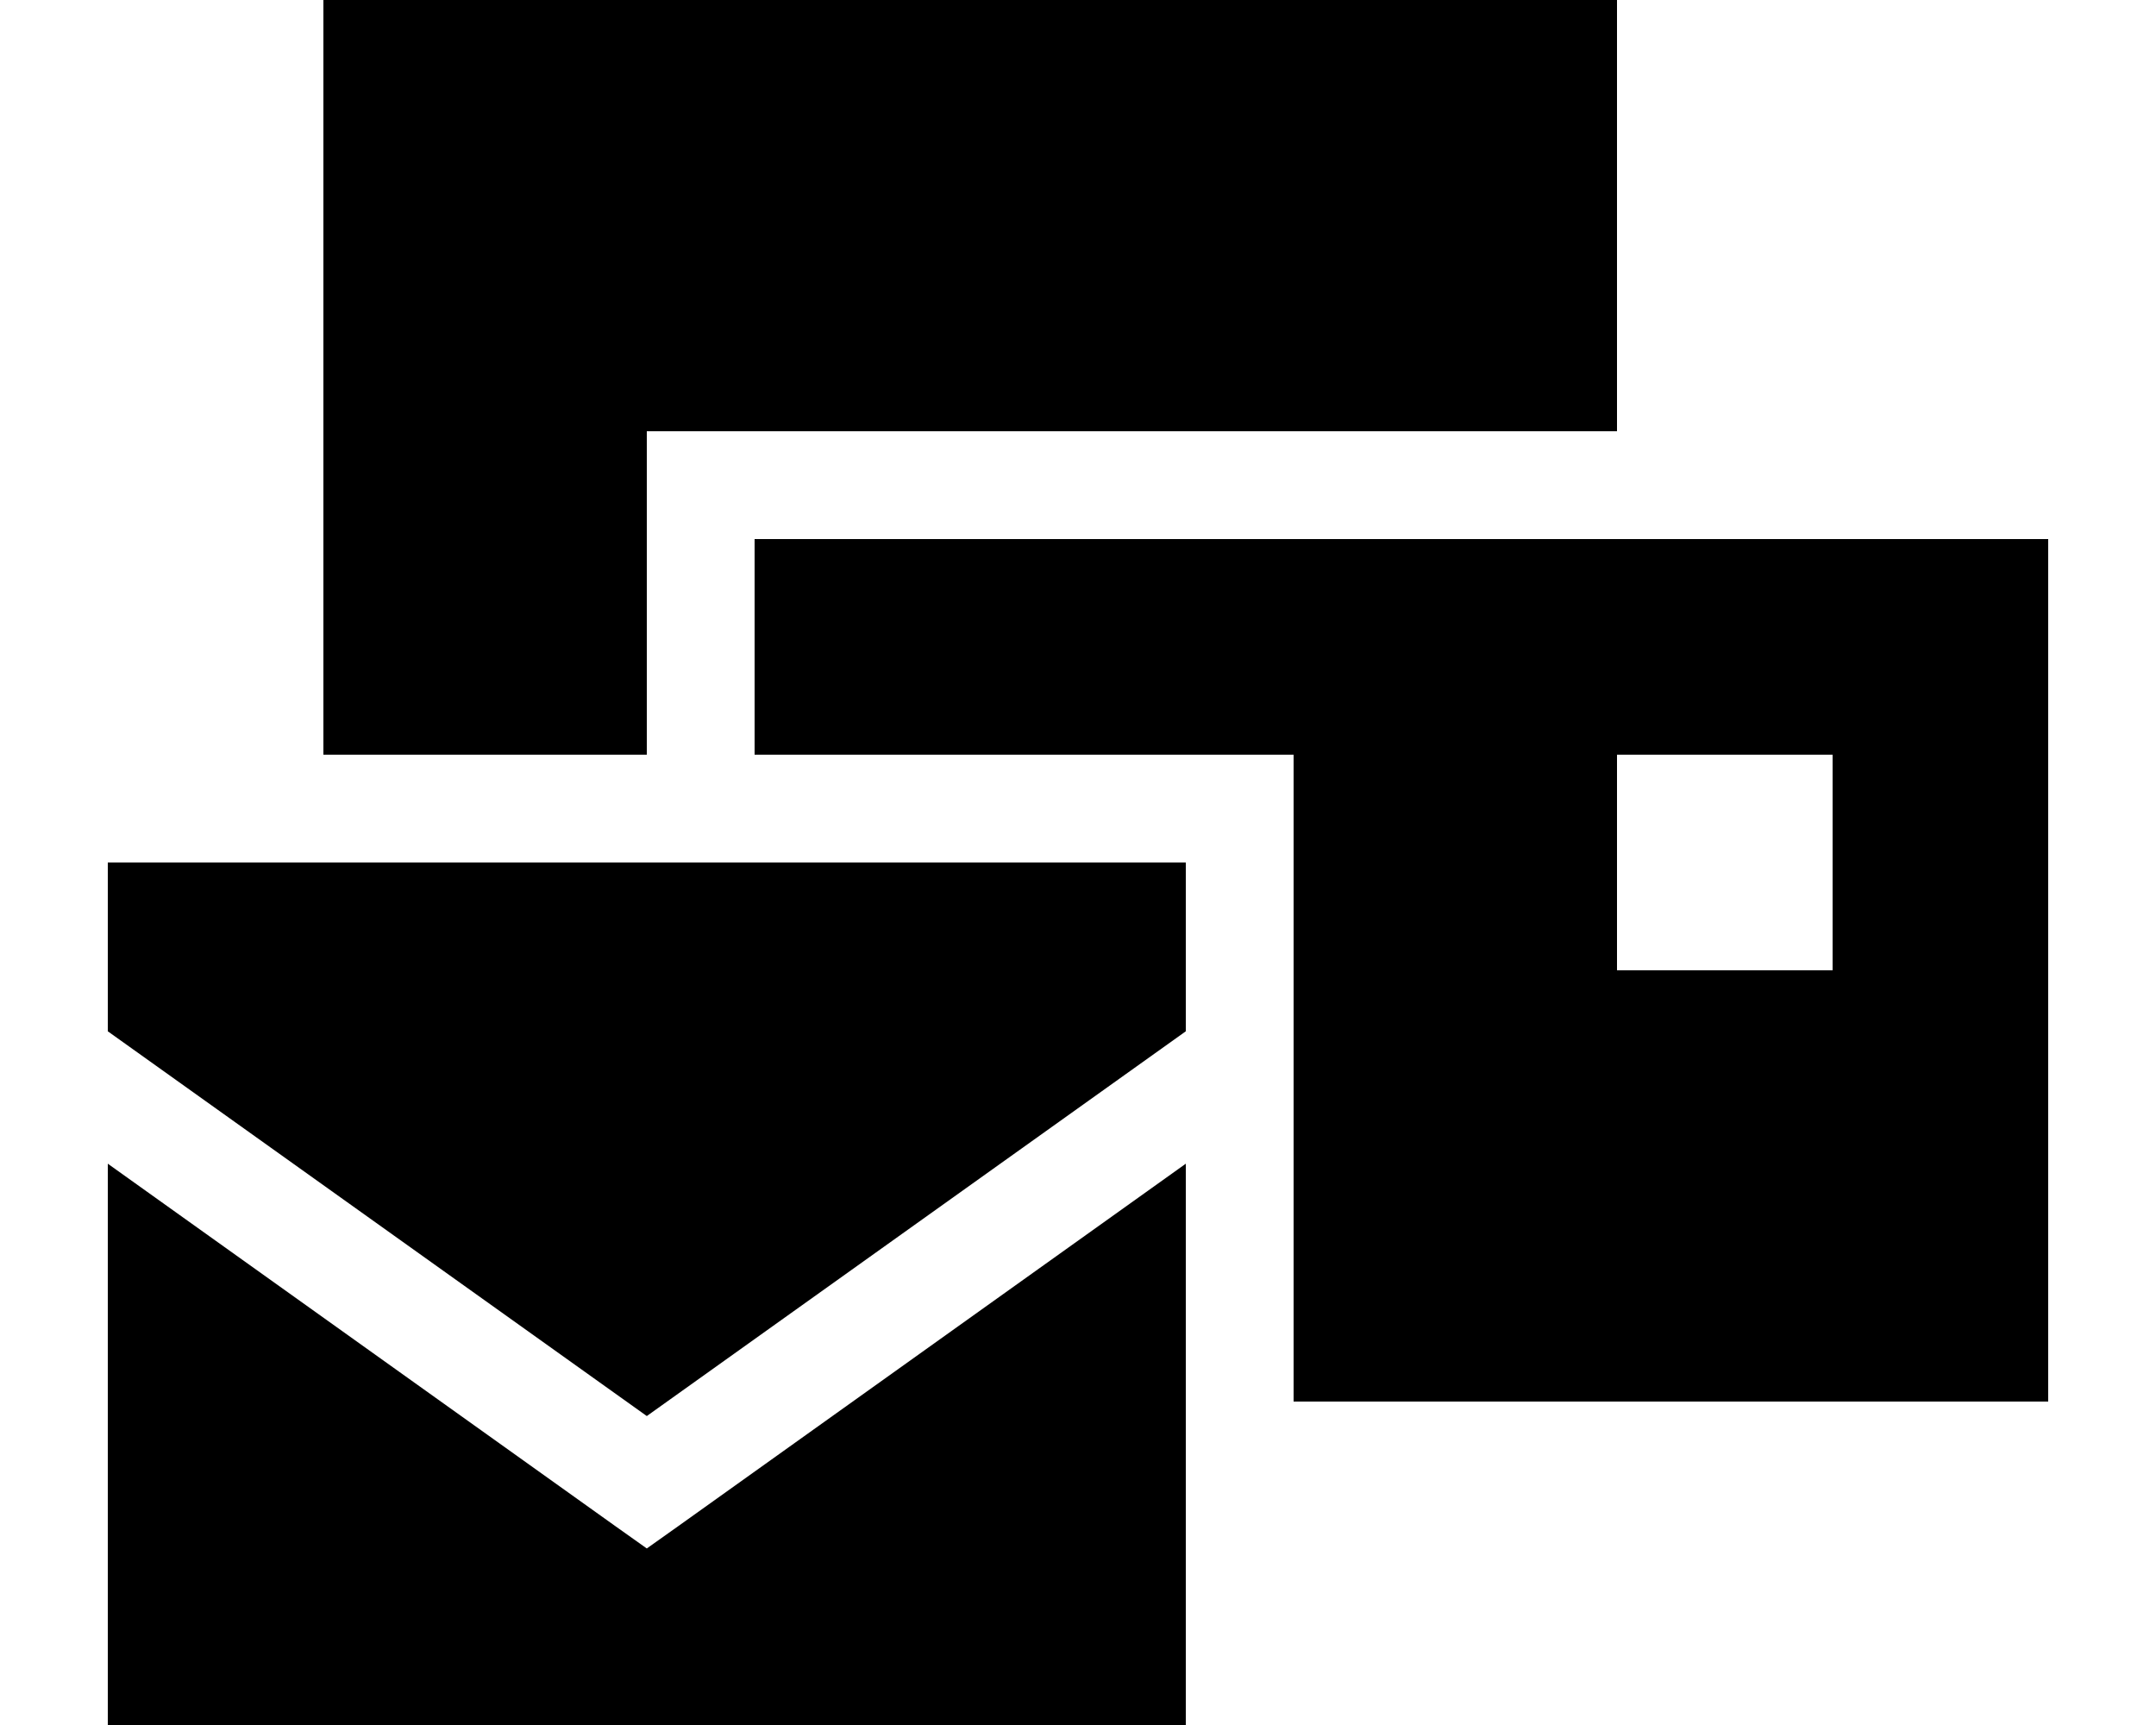 <svg xmlns="http://www.w3.org/2000/svg" viewBox="0 0 640 512"><!--! Font Awesome Pro 6.7.1 by @fontawesome - https://fontawesome.com License - https://fontawesome.com/license (Commercial License) Copyright 2024 Fonticons, Inc. --><path d="M480 0l0 128-256 0-32 0 0 32 0 64-96 0L96 0 480 0zM224 192l0-32 32 0 352 0 0 256-224 0 0-160 0-32-32 0-128 0 0-32zm128 64l0 32 0 18.1L192 420.3 32 306.1 32 256l288 0 32 0zm192-32l-64 0 0 64 64 0 0-64zM352 345.4L352 512 32 512l0-166.6L182.7 453l9.3 6.6 9.3-6.6L352 345.4z"/></svg>
